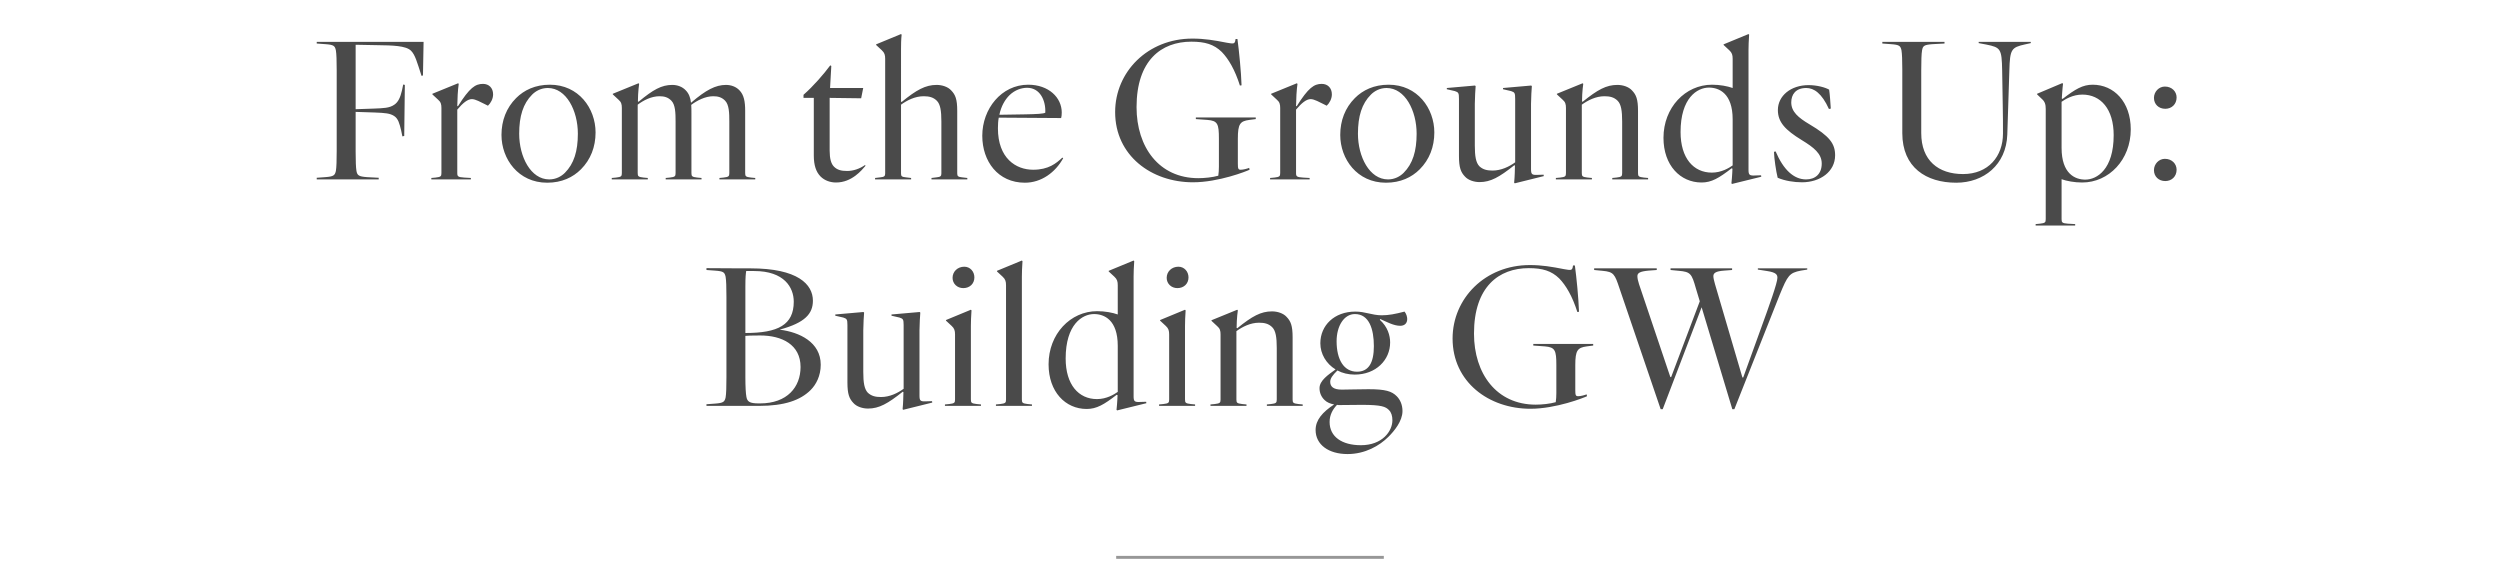 <?xml version="1.0" encoding="UTF-8"?>
<svg width="850px" height="200px" viewBox="0 0 850 200" version="1.1" xmlns="http://www.w3.org/2000/svg" xmlns:xlink="http://www.w3.org/1999/xlink">
    <title>GWTM_Ex_GroundsUp_From_h1_850x200</title>
    <g id="GWTM_Ex_GroundsUp_From_h1_850x200" stroke="none" stroke-width="1" fill="none" fill-rule="evenodd">
        <path d="M128.758,61 L128.758,60.44 L124.838,60.23 C121.898,60.02 121.478,59.6 121.198,58.13 C120.997,56.99 120.924,54.692 120.919,51.668 L120.918,38.04 L127.358,38.25 C130.998,38.39 132.608,38.53 134.008,39.44 C135.408,40.35 135.828,42.03 136.388,44.34 L136.808,46.37 L137.438,46.23 L137.648,28.87 L137.088,28.73 L136.668,30.76 C136.108,33.14 135.408,34.68 134.078,35.59 C132.398,36.78 130.298,36.78 127.078,36.92 L120.918,37.13 L120.918,15.22 L128.408,15.36 C133.308,15.43 137.998,15.5 139.748,17.25 C141.148,18.65 141.778,21.03 143.318,25.79 L143.808,25.65 L144.018,14.24 L107.688,14.24 L107.688,14.8 L110.558,15.01 C113.498,15.22 113.848,15.57 114.198,17.11 C114.408,18.3 114.478,20.75 114.478,23.97 L114.478,51.27 C114.478,54.49 114.408,56.94 114.198,58.13 C113.848,59.6 113.498,60.02 110.558,60.23 L107.688,60.44 L107.688,61 L128.758,61 Z M160.095,61 L160.095,60.51 L157.785,60.37 C155.685,60.23 155.475,59.95 155.475,58.83 L155.475,37.27 C157.365,35.03 158.975,33.7 160.445,33.7 C161.705,33.7 163.595,34.82 164.645,35.31 L165.905,35.94 C166.815,35.1 167.655,33.63 167.655,32.09 C167.655,29.85 166.185,28.52 164.225,28.52 C161.635,28.52 159.675,29.78 155.685,36.15 L155.475,36.01 L155.615,32.16 C155.685,30.97 155.825,29.36 155.965,28.52 L155.755,28.31 L147.005,31.88 L147.005,32.09 L148.965,33.91 C149.875,34.68 150.085,35.45 150.085,36.71 L150.085,58.83 C150.085,59.95 149.875,60.16 148.125,60.37 L146.655,60.51 L146.655,61 L160.095,61 Z M186.042,62.12 C191.012,62.12 194.792,60.3 197.522,57.57 C200.812,54.28 202.492,49.94 202.492,45.04 C202.492,36.85 196.752,28.8 186.952,28.8 C181.982,28.8 178.202,30.62 175.472,33.35 C172.182,36.64 170.502,40.98 170.502,45.88 C170.502,54.07 176.242,62.12 186.042,62.12 Z M186.742,61 C180.442,61 176.522,53.3 176.522,45.46 C176.522,39.51 177.852,35.24 180.932,32.16 C182.122,30.97 183.942,29.92 186.252,29.92 C192.552,29.92 196.472,37.62 196.472,45.46 C196.472,51.41 195.142,55.68 192.062,58.76 C190.872,59.95 189.052,61 186.742,61 Z M220.248,61 L220.248,60.51 L218.778,60.37 C217.028,60.16 216.818,59.95 216.818,58.83 L216.818,35.59 C218.778,34.12 221.438,32.72 224.238,32.72 C225.848,32.72 227.108,33.07 228.228,34.19 C229.628,35.59 229.698,38.39 229.698,41.33 L229.698,58.83 C229.698,59.95 229.488,60.16 227.738,60.37 L226.338,60.51 L226.338,61 L238.518,61 L238.518,60.51 L237.048,60.37 C235.298,60.16 235.088,59.95 235.088,58.83 L235.088,38.53 C235.088,37.48 235.088,36.57 235.018,35.66 C236.978,34.19 239.778,32.72 242.508,32.72 C244.118,32.72 245.378,33.07 246.498,34.19 C247.898,35.59 247.968,38.39 247.968,41.33 L247.968,58.83 C247.968,59.95 247.758,60.16 246.008,60.37 L244.608,60.51 L244.608,61 L256.788,61 L256.788,60.51 L255.318,60.37 C253.568,60.16 253.358,59.95 253.358,58.83 L253.358,37.69 C253.358,34.54 252.938,32.23 251.398,30.69 C250.278,29.5 248.598,28.87 246.848,28.87 C243.278,28.87 239.988,30.62 235.088,34.82 L234.948,34.96 L234.948,34.96 C234.738,33.21 234.248,31.81 233.128,30.69 C232.008,29.5 230.328,28.87 228.578,28.87 C224.938,28.87 222.068,30.48 217.098,34.61 L216.888,34.47 L216.958,32.16 C217.028,30.97 217.168,29.36 217.308,28.52 L217.098,28.31 L208.348,31.88 L208.348,32.09 L210.308,33.91 C211.218,34.68 211.428,35.45 211.428,36.71 L211.428,58.83 C211.428,59.95 211.218,60.16 209.468,60.37 L207.998,60.51 L207.998,61 L220.248,61 Z M284.252,62.05 C289.642,62.05 293.002,57.85 294.262,56.38 L294.122,56.1 C292.232,57.43 290.062,58.13 288.032,58.13 C286.002,58.13 284.672,57.78 283.552,56.66 C282.572,55.68 282.082,53.93 282.082,51.2 L282.082,33.28 L292.792,33.42 L293.492,29.92 L282.222,29.92 L282.642,22.43 L282.292,22.22 C280.122,25.16 276.552,29.29 273.192,32.23 L273.192,33.28 L276.692,33.28 L276.692,52.88 C276.692,56.17 277.462,58.48 279.002,60.02 C280.402,61.42 282.362,62.05 284.252,62.05 Z M309.778,61 L309.778,60.51 L308.028,60.3 C306.558,60.16 306.348,59.88 306.348,58.97 L306.348,35.59 C308.378,34.12 311.108,32.72 314.048,32.72 C315.938,32.72 317.338,33.07 318.528,34.26 C319.718,35.45 320.068,37.69 320.068,41.33 L320.068,58.97 C320.068,59.88 319.788,60.16 318.388,60.3 L316.708,60.51 L316.708,61 L328.888,61 L328.888,60.51 L327.138,60.3 C325.738,60.16 325.458,59.88 325.458,58.97 L325.458,37.69 C325.458,33.7 324.828,32.23 323.428,30.76 C322.308,29.5 320.278,28.87 318.458,28.87 C314.678,28.87 311.598,30.55 306.558,34.68 L306.348,34.54 L306.349,16.595 C306.351,15.369 306.373,13.334 306.558,11.79 L306.348,11.58 L297.878,15.08 L297.878,15.29 L299.838,17.11 C300.748,17.95 300.958,18.72 300.958,19.98 L300.958,58.97 C300.958,59.88 300.678,60.16 299.278,60.3 L297.528,60.51 L297.528,61 L309.778,61 Z M348.465,62.12 C354.065,62.12 358.825,58.62 361.485,53.79 L361.205,53.58 C359.105,55.54 356.515,57.71 351.265,57.71 C345.385,57.71 339.295,53.79 339.295,43.64 C339.295,42.31 339.365,41.12 339.575,40 L360.785,40.14 C360.925,39.72 360.995,39.02 360.995,38.25 C360.995,33.21 356.585,28.8 349.585,28.8 C340.485,28.8 333.975,36.99 333.975,46.16 C333.975,54.84 339.295,62.12 348.465,62.12 Z M339.785,39.02 C340.415,36.01 341.745,33.84 343.215,32.37 C345.105,30.55 347.345,29.85 349.235,29.85 C353.575,29.85 355.605,34.12 355.395,38.32 C354.835,38.67 352.595,38.81 348.535,38.88 L339.785,39.02 Z M405.608,61.98 C414.358,61.98 423.878,58.2 424.858,57.71 L424.718,57.08 C424.018,57.36 422.688,57.71 421.848,57.71 C421.008,57.71 420.868,57.36 420.868,55.61 L420.868,47.14 C420.868,42.1 421.638,41.19 424.788,40.77 L426.958,40.49 L426.958,39.93 L406.588,39.93 L406.588,40.49 L410.508,40.77 C414.008,41.05 414.428,42.1 414.428,47.14 L414.428,56.66 C414.428,57.71 414.358,58.9 414.218,59.74 C412.258,60.3 409.528,60.58 407.428,60.58 C394.058,60.58 386.428,50.01 386.428,36.43 C386.428,20.47 394.898,14.17 405.048,14.17 C409.738,14.17 412.748,15.08 415.408,17.67 C417.718,20.05 419.888,23.76 421.568,29.08 L422.128,29.01 C421.988,24.46 421.288,17.32 420.728,13.26 L420.098,13.26 L419.958,14.03 C419.678,14.87 419.398,14.94 417.088,14.52 C412.818,13.68 409.528,13.12 405.398,13.12 C390.208,13.12 379.148,24.46 379.148,38.11 C379.148,52.88 391.468,61.98 405.608,61.98 Z M445.275,61 L445.275,60.51 L442.965,60.37 C440.937,60.235 440.672,59.969 440.656,58.943 L440.655,37.27 C442.545,35.03 444.155,33.7 445.625,33.7 C446.885,33.7 448.775,34.82 449.825,35.31 L451.085,35.94 C451.995,35.1 452.835,33.63 452.835,32.09 C452.835,29.85 451.365,28.52 449.405,28.52 C446.815,28.52 444.855,29.78 440.865,36.15 L440.655,36.01 L440.795,32.16 C440.865,30.97 441.005,29.36 441.145,28.52 L440.935,28.31 L432.185,31.88 L432.185,32.09 L434.145,33.91 C435.055,34.68 435.265,35.45 435.265,36.71 L435.265,58.83 C435.265,59.95 435.055,60.16 433.305,60.37 L431.835,60.51 L431.835,61 L445.275,61 Z M471.222,62.12 C476.192,62.12 479.972,60.3 482.702,57.57 C485.992,54.28 487.672,49.94 487.672,45.04 C487.672,36.85 481.932,28.8 472.132,28.8 C467.162,28.8 463.382,30.62 460.652,33.35 C457.362,36.64 455.682,40.98 455.682,45.88 C455.682,54.07 461.422,62.12 471.222,62.12 Z M471.922,61 C465.622,61 461.702,53.3 461.702,45.46 C461.702,39.51 463.032,35.24 466.112,32.16 C467.302,30.97 469.122,29.92 471.432,29.92 C477.732,29.92 481.652,37.62 481.652,45.46 C481.652,51.41 480.322,55.68 477.242,58.76 C476.052,59.95 474.232,61 471.922,61 Z M515.018,62.33 L524.888,59.88 L524.818,59.39 L522.578,59.46 C520.828,59.53 520.548,59.18 520.548,57.5 L520.548,35.31 C520.548,33.28 520.758,30.2 520.828,29.29 L520.618,29.08 L511.028,29.92 L511.028,30.34 L513.758,30.97 C515.018,31.39 515.158,31.6 515.158,33.7 L515.158,55.19 C513.128,56.66 510.398,57.99 507.458,57.99 C505.568,57.99 504.168,57.64 502.978,56.52 C501.788,55.26 501.438,53.09 501.438,49.45 L501.438,35.31 C501.438,33.28 501.648,30.2 501.718,29.29 L501.508,29.08 L491.918,29.92 L491.918,30.34 L494.648,30.97 C495.908,31.39 496.048,31.6 496.048,33.7 L496.048,53.02 C496.048,57.01 496.678,58.55 498.078,60.02 C499.198,61.28 501.228,61.91 503.048,61.91 C506.828,61.91 509.768,60.23 514.878,56.17 L515.088,56.31 L515.018,58.9 C514.948,60.23 514.948,60.79 514.808,62.12 L515.018,62.33 Z M541.245,61 L541.245,60.51 L539.775,60.37 C538.025,60.16 537.815,59.95 537.815,58.83 L537.815,35.59 C539.845,34.12 542.575,32.72 545.515,32.72 C547.405,32.72 548.805,33.07 549.995,34.26 C551.185,35.45 551.535,37.69 551.535,41.33 L551.535,58.83 C551.535,59.95 551.325,60.16 549.575,60.37 L548.175,60.51 L548.175,61 L560.355,61 L560.355,60.51 L558.885,60.37 C557.135,60.16 556.925,59.95 556.925,58.83 L556.925,37.69 C556.925,33.7 556.295,32.23 554.895,30.76 C553.775,29.5 551.745,28.87 549.925,28.87 C546.145,28.87 543.205,30.48 538.095,34.61 L537.885,34.47 L537.955,32.16 C538.025,30.97 538.165,29.36 538.305,28.52 L538.095,28.31 L529.345,31.88 L529.345,32.09 L531.305,33.91 C532.215,34.68 532.425,35.45 532.425,36.71 L532.425,58.83 C532.425,59.95 532.215,60.16 530.465,60.37 L528.995,60.51 L528.995,61 L541.245,61 Z M588.892,62.54 L598.832,60.09 L598.762,59.6 L596.522,59.67 C594.772,59.74 594.492,59.39 594.492,57.71 L594.492,17.04 C594.492,15.92 594.562,13.54 594.702,11.79 L594.492,11.58 L586.022,15.08 L586.022,15.29 L587.982,17.11 C588.892,17.95 589.102,18.72 589.102,19.98 L589.102,29.92 C587.352,29.29 584.762,28.8 582.102,28.8 C573.002,28.8 565.582,36.57 565.582,46.86 C565.582,56.24 571.322,62.05 578.532,62.05 C581.892,62.05 584.412,60.58 588.752,57.22 L589.032,57.36 L588.962,58.9 C588.892,60.02 588.822,61.14 588.682,62.33 L588.892,62.54 Z M582.032,58.69 C575.802,58.69 571.392,53.79 571.392,44.9 C571.392,33.28 577.062,29.78 581.052,29.78 C584.482,29.78 589.102,31.74 589.102,40.56 L589.102,56.24 C587.912,57.08 585.322,58.69 582.032,58.69 Z M612.668,61.98 C618.898,61.98 623.938,58.34 623.938,52.81 C623.938,48.82 622.048,46.3 615.188,42.24 C611.408,40 609.028,37.97 609.028,34.82 C609.028,32.16 610.498,29.92 614.138,29.92 C616.728,29.92 619.388,31.67 621.838,37.06 L622.468,36.92 C622.398,35.59 622.118,31.67 621.908,30.48 C620.578,29.71 617.778,28.94 614.908,28.94 C608.888,28.94 604.478,32.58 604.478,37.41 C604.478,41.54 606.998,44.2 612.598,47.63 C616.728,50.15 619.388,52.25 619.388,55.61 C619.388,59.25 617.078,61 614.068,61 C609.868,61 606.368,57.71 603.708,51.48 L603.148,51.62 C603.218,53.93 603.848,58.2 604.408,60.44 C606.858,61.49 609.938,61.98 612.668,61.98 Z M665.122,62.12 C674.502,62.12 682.132,56.03 682.482,45.74 L683.182,23.9 C683.392,16.76 683.812,16.13 688.572,15.08 L690.462,14.66 L690.462,14.24 L672.752,14.24 L672.752,14.66 L675.342,15.15 C680.242,16.13 680.592,16.62 680.732,23.9 L680.942,36.29 C681.012,39.93 681.012,41.75 681.012,45.39 C681.012,53.16 676.042,59.18 667.432,59.18 C659.032,59.18 653.222,54.56 653.222,45.25 L653.222,23.97 C653.222,20.75 653.292,18.3 653.502,17.11 C653.782,15.57 654.202,15.22 657.142,15.01 L661.132,14.8 L661.132,14.24 L639.992,14.24 L639.992,14.8 L642.862,15.01 C645.802,15.22 646.152,15.57 646.502,17.11 C646.703,18.25 646.776,20.548 646.781,23.572 L646.782,45.25 C646.782,56.94 654.902,62.12 665.122,62.12 Z M705.558,76.68 L705.558,76.19 L703.038,76.05 C701.148,75.91 700.938,75.63 700.938,74.51 L700.938,60.93 C702.688,61.56 705.278,62.05 707.938,62.05 C717.038,62.05 724.458,54.28 724.458,43.99 C724.458,34.61 718.718,28.8 711.508,28.8 C708.148,28.8 705.628,30.27 701.288,33.63 L701.008,33.49 L701.148,31.46 C701.218,30.27 701.358,29.08 701.428,28.52 L701.218,28.24 L692.608,31.88 L692.608,32.09 L694.218,33.63 C695.268,34.54 695.548,35.52 695.548,37.06 L695.548,74.51 C695.548,75.63 695.338,75.84 693.588,76.05 L692.118,76.19 L692.118,76.68 L705.558,76.68 Z M708.988,61.07 C705.558,61.07 700.938,59.11 700.938,50.29 L700.938,34.61 C702.128,33.77 704.718,32.16 708.008,32.16 C714.238,32.16 718.648,37.06 718.648,45.95 C718.648,57.57 712.978,61.07 708.988,61.07 Z M736.195,36.99 C738.365,36.99 740.045,35.45 740.045,33.14 C740.045,31.11 738.435,29.43 736.055,29.43 C734.025,29.43 732.345,31.18 732.345,33.28 C732.345,35.45 733.955,36.99 736.195,36.99 Z M736.195,61.56 C738.365,61.56 740.045,60.02 740.045,57.71 C740.045,55.68 738.435,54 736.055,54 C734.025,54 732.345,55.75 732.345,57.85 C732.345,60.02 733.955,61.56 736.195,61.56 Z M258.118,138 C266.658,138 272.118,136.11 275.618,132.61 C277.438,130.79 279.048,127.85 279.048,124 C279.048,116.3 271.768,112.94 265.188,112.1 L265.258,112.03 C273.658,109.72 276.388,106.71 276.388,102.23 C276.388,96.7 271.278,91.24 255.178,91.24 L251.681,91.239 C248.173,91.236 245.706,91.224 240.198,91.17 L240.198,91.8 L243.068,92.01 C246.008,92.22 246.358,92.57 246.708,94.11 C246.918,95.3 246.988,97.75 246.988,100.97 L246.988,128.27 C246.988,131.49 246.918,133.94 246.708,135.13 C246.358,136.6 246.008,137.02 243.068,137.23 L240.198,137.44 L240.198,138 L258.118,138 Z M253.428,113.22 L253.428,97.4 C253.428,94.18 253.568,93.06 253.708,92.15 L256.438,92.15 C266.658,92.15 269.878,97.75 269.878,102.58 C269.878,110.49 264.488,113.22 253.428,113.22 Z M258.398,137.16 L257.978,137.16 C254.828,137.16 254.058,136.53 253.778,134.92 C253.568,133.87 253.428,131.49 253.428,128.27 L253.428,114.2 C254.128,114.13 255.178,114.06 258.468,114.06 C265.818,114.06 272.188,117.14 272.188,124.77 C272.188,131.56 267.708,137.16 258.398,137.16 Z M307.095,139.33 L316.965,136.88 L316.895,136.39 L314.655,136.46 C312.905,136.53 312.625,136.18 312.625,134.5 L312.625,112.31 C312.625,110.28 312.835,107.2 312.905,106.29 L312.695,106.08 L303.105,106.92 L303.105,107.34 L305.835,107.97 C307.05,108.375 307.224,108.585 307.234,110.482 L307.235,132.19 C305.205,133.66 302.475,134.99 299.535,134.99 C297.645,134.99 296.245,134.64 295.055,133.52 C293.865,132.26 293.515,130.09 293.515,126.45 L293.515,112.31 C293.515,110.28 293.725,107.2 293.795,106.29 L293.585,106.08 L283.995,106.92 L283.995,107.34 L286.725,107.97 C287.94,108.375 288.114,108.585 288.124,110.482 L288.125,130.02 C288.125,134.01 288.755,135.55 290.155,137.02 C291.275,138.28 293.305,138.91 295.125,138.91 C298.905,138.91 301.845,137.23 306.955,133.17 L307.165,133.31 L307.095,135.9 C307.025,137.23 307.025,137.79 306.885,139.12 L307.095,139.33 Z M327.512,97.96 C329.752,97.96 331.292,96.42 331.292,94.32 C331.292,92.29 329.822,90.68 327.862,90.68 C325.552,90.68 323.872,92.36 323.872,94.46 C323.872,96.49 325.482,97.96 327.512,97.96 Z M333.532,138 L333.532,137.51 L332.062,137.37 C330.312,137.16 330.102,136.95 330.102,135.83 L330.102,110.77 C330.102,109.65 330.172,107.27 330.312,105.52 L330.102,105.31 L321.632,108.81 L321.632,109.02 L323.592,110.84 C324.502,111.68 324.712,112.45 324.712,113.71 L324.712,135.83 C324.712,136.95 324.502,137.16 322.752,137.37 L321.282,137.51 L321.282,138 L333.532,138 Z M350.868,138 L350.868,137.51 L349.398,137.37 C347.648,137.16 347.438,136.95 347.438,135.83 L347.438,94.04 C347.438,92.92 347.508,90.54 347.648,88.79 L347.438,88.58 L338.968,92.08 L338.968,92.29 L340.928,94.11 C341.838,94.95 342.048,95.72 342.048,96.98 L342.048,135.83 C342.048,136.95 341.838,137.16 340.088,137.37 L338.618,137.51 L338.618,138 L350.868,138 Z M379.825,139.54 L389.765,137.09 L389.695,136.6 L387.455,136.67 C385.705,136.74 385.425,136.39 385.425,134.71 L385.425,94.04 C385.425,92.92 385.495,90.54 385.635,88.79 L385.425,88.58 L376.955,92.08 L376.955,92.29 L378.915,94.11 C379.825,94.95 380.035,95.72 380.035,96.98 L380.035,106.92 C378.285,106.29 375.695,105.8 373.035,105.8 C363.935,105.8 356.515,113.57 356.515,123.86 C356.515,133.24 362.255,139.05 369.465,139.05 C372.825,139.05 375.345,137.58 379.685,134.22 L379.965,134.36 L379.895,135.9 C379.825,137.02 379.755,138.14 379.615,139.33 L379.825,139.54 Z M372.965,135.69 C366.735,135.69 362.325,130.79 362.325,121.9 C362.325,110.28 367.995,106.78 371.985,106.78 C375.415,106.78 380.035,108.74 380.035,117.56 L380.035,133.24 C378.845,134.08 376.255,135.69 372.965,135.69 Z M400.312,97.96 C402.552,97.96 404.092,96.42 404.092,94.32 C404.092,92.29 402.622,90.68 400.662,90.68 C398.352,90.68 396.672,92.36 396.672,94.46 C396.672,96.49 398.282,97.96 400.312,97.96 Z M406.332,138 L406.332,137.51 L404.862,137.37 C403.112,137.16 402.902,136.95 402.902,135.83 L402.902,110.77 C402.902,109.65 402.972,107.27 403.112,105.52 L402.902,105.31 L394.432,108.81 L394.432,109.02 L396.392,110.84 C397.302,111.68 397.512,112.45 397.512,113.71 L397.512,135.83 C397.512,136.95 397.302,137.16 395.552,137.37 L394.082,137.51 L394.082,138 L406.332,138 Z M423.808,138 L423.808,137.51 L422.338,137.37 C420.588,137.16 420.378,136.95 420.378,135.83 L420.378,112.59 C422.408,111.12 425.138,109.72 428.078,109.72 C429.968,109.72 431.368,110.07 432.558,111.26 C433.748,112.45 434.098,114.69 434.098,118.33 L434.098,135.83 C434.098,136.95 433.888,137.16 432.138,137.37 L430.738,137.51 L430.738,138 L442.918,138 L442.918,137.51 L441.448,137.37 C439.698,137.16 439.488,136.95 439.488,135.83 L439.488,114.69 C439.488,110.7 438.858,109.23 437.458,107.76 C436.338,106.5 434.308,105.87 432.488,105.87 C428.708,105.87 425.768,107.48 420.658,111.61 L420.448,111.47 L420.518,109.16 C420.588,107.97 420.728,106.36 420.868,105.52 L420.658,105.31 L411.908,108.88 L411.908,109.09 L413.868,110.91 C414.778,111.68 414.988,112.45 414.988,113.71 L414.988,135.83 C414.988,136.95 414.778,137.16 413.028,137.37 L411.558,137.51 L411.558,138 L423.808,138 Z M458.155,154.38 C464.105,154.38 469.005,151.58 472.085,148.5 C474.045,146.54 476.845,143.18 476.845,139.75 C476.845,137.65 476.075,135.9 474.885,134.71 C473.205,133.03 471.105,132.33 465.295,132.33 C461.585,132.33 458.575,132.47 456.195,132.47 C453.325,132.47 452.275,131.42 452.275,129.81 C452.275,128.69 453.045,127.57 454.725,125.96 C456.405,126.87 458.435,127.36 460.605,127.36 C467.815,127.36 472.645,122.39 472.645,116.44 C472.645,114.06 471.805,111.12 469.145,108.74 L469.285,108.46 C471.595,109.51 473.905,110.77 476.075,110.77 C477.545,110.77 478.455,109.93 478.455,108.46 C478.455,107.76 478.175,106.71 477.545,105.94 C474.325,106.78 472.155,107.2 469.775,107.2 C468.165,107.2 466.555,106.85 465.365,106.57 C463.825,106.22 462.495,105.94 460.815,105.94 C453.675,105.94 448.915,110.63 448.915,116.72 C448.915,120.29 450.875,123.65 454.095,125.61 C451.575,127.43 448.635,129.39 448.635,131.98 C448.635,133.59 449.265,134.99 450.385,136.04 C451.155,136.81 452.345,137.3 453.605,137.51 C449.685,140.1 447.305,142.76 447.305,146.19 C447.305,151.23 451.785,154.38 458.155,154.38 Z M461.375,126.38 C456.895,126.38 454.445,122.25 454.445,116.02 C454.445,110.84 456.965,106.78 460.675,106.78 C465.505,106.78 467.115,111.89 467.115,117.7 C467.115,123.3 465.365,126.38 461.375,126.38 Z M462.705,151.37 C456.265,151.37 452.065,148.5 452.065,143.46 C452.065,141.01 453.185,139.12 454.585,137.65 C454.865,137.72 455.145,137.72 455.425,137.72 C457.945,137.72 460.325,137.65 463.055,137.65 C469.775,137.65 471.105,138.28 472.225,139.4 C473.065,140.24 473.415,141.43 473.415,142.9 C473.415,146.61 469.985,151.37 462.705,151.37 Z M520.338,138.98 C529.088,138.98 538.608,135.2 539.588,134.71 L539.448,134.08 C538.748,134.36 537.418,134.71 536.578,134.71 C535.738,134.71 535.598,134.36 535.598,132.61 L535.598,124.14 C535.598,119.1 536.368,118.19 539.518,117.77 L541.688,117.49 L541.688,116.93 L521.318,116.93 L521.318,117.49 L525.238,117.77 C528.738,118.05 529.158,119.1 529.158,124.14 L529.158,133.66 C529.158,134.71 529.088,135.9 528.948,136.74 C526.988,137.3 524.258,137.58 522.158,137.58 C508.788,137.58 501.158,127.01 501.158,113.43 C501.158,97.47 509.628,91.17 519.778,91.17 C524.468,91.17 527.478,92.08 530.138,94.67 C532.448,97.05 534.618,100.76 536.298,106.08 L536.858,106.01 C536.718,101.46 536.018,94.32 535.458,90.26 L534.828,90.26 L534.688,91.03 C534.408,91.87 534.128,91.94 531.818,91.52 C527.548,90.68 524.258,90.12 520.128,90.12 C504.938,90.12 493.878,101.46 493.878,115.11 C493.878,129.88 506.198,138.98 520.338,138.98 Z M565.325,139.12 L578.555,104.47 L588.985,139.12 L589.685,139.12 L605.085,100.27 C607.815,93.62 608.375,92.78 612.295,92.01 L614.465,91.66 L614.465,91.24 L597.665,91.24 L597.665,91.66 L600.815,92.15 C604.035,92.64 604.315,93.48 604.315,94.46 C604.315,96.14 601.655,103.63 598.645,111.89 L592.695,128.34 L592.415,128.34 L583.105,96.63 C582.825,95.58 582.545,94.6 582.545,93.9 C582.545,92.85 583.315,92.22 586.185,92.01 L588.915,91.8 L588.915,91.24 L567.985,91.24 L567.985,91.8 L570.855,92.08 C574.775,92.43 575.195,93.06 576.595,98.03 L577.925,102.44 L568.195,128.2 L567.915,128.2 L557.275,96.63 C556.925,95.58 556.715,94.6 556.715,93.9 C556.715,92.85 557.485,92.29 560.495,92.01 L563.295,91.8 L563.295,91.24 L542.015,91.24 L542.015,91.8 L544.885,92.08 C548.665,92.43 549.015,93.2 550.625,98.03 L564.625,139.12 L565.325,139.12 Z" id="FromtheGroundsUp:BuildingGW" fill="#4A4A4A" fill-rule="nonzero"></path>
        <line x1="380" y1="189.5" x2="470" y2="189.5" id="Line" stroke="#979797" stroke-linecap="square"></line>
    </g>
</svg>